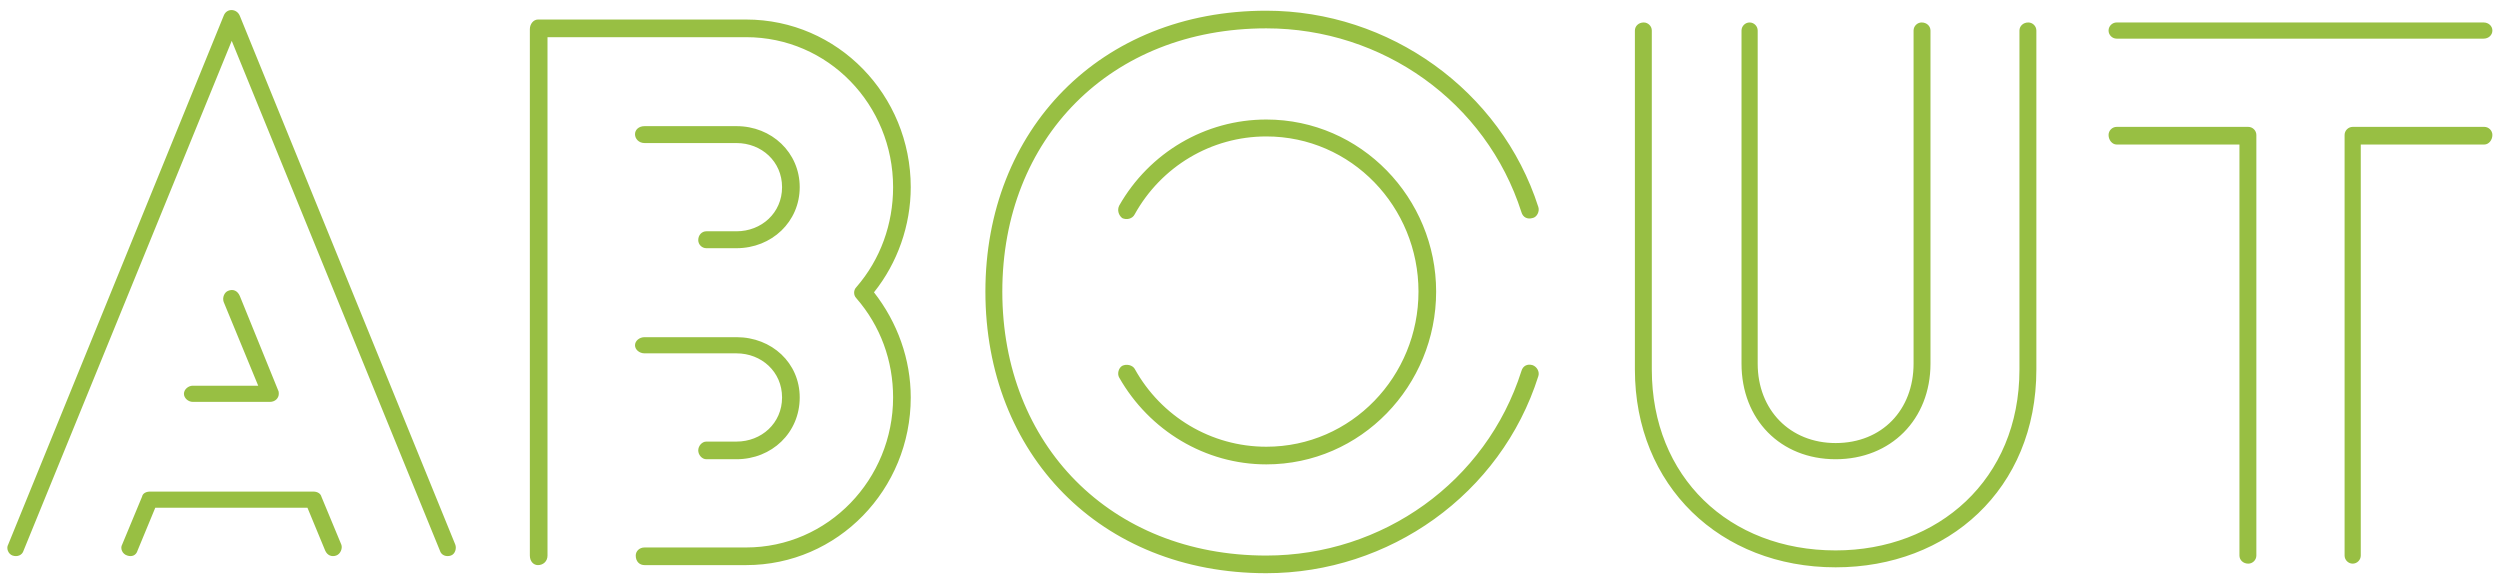 <svg width="306" height="71" viewBox="0 0 306 71" fill="none" xmlns="http://www.w3.org/2000/svg">
<path d="M23.594 49.19H33.044C33.674 49.19 34.124 48.74 34.124 48.2C34.124 48.02 34.124 47.93 34.034 47.75L29.354 36.23C29.084 35.6 28.544 35.33 27.914 35.6C27.464 35.78 27.194 36.41 27.374 36.95L31.604 47.21H23.594C23.054 47.21 22.514 47.66 22.514 48.2C22.514 48.74 23.054 49.19 23.594 49.19ZM16.844 67.37L19.004 62.15H37.634L39.794 67.37C40.064 68 40.604 68.18 41.144 68C41.684 67.82 41.954 67.1 41.774 66.65L39.344 60.8C39.254 60.44 38.894 60.17 38.354 60.17H18.374C17.924 60.17 17.474 60.35 17.384 60.8L14.954 66.65C14.684 67.1 14.954 67.82 15.584 68C16.124 68.18 16.664 68 16.844 67.37ZM2.894 67.37L28.364 5L53.834 67.37C54.014 68 54.644 68.18 55.184 68C55.724 67.82 55.904 67.1 55.724 66.65L29.354 1.94C28.994 1.04 27.734 0.95 27.374 1.94L1.004 66.65C0.734 67.1 1.004 67.82 1.544 68C2.084 68.18 2.714 68 2.894 67.37ZM90.145 56.21C94.465 56.21 97.885 52.97 97.885 48.65C97.885 44.42 94.465 41.27 90.145 41.27H78.895C78.265 41.27 77.725 41.72 77.725 42.26C77.725 42.8 78.265 43.25 78.895 43.25H90.145C93.205 43.25 95.725 45.5 95.725 48.65C95.725 51.8 93.205 54.05 90.145 54.05H86.455C85.915 54.05 85.465 54.59 85.465 55.13C85.465 55.67 85.915 56.21 86.455 56.21H90.145ZM78.895 17.51H90.145C93.205 17.51 95.725 19.76 95.725 22.91C95.725 26.06 93.205 28.31 90.145 28.31H86.455C85.915 28.31 85.465 28.76 85.465 29.39C85.465 29.93 85.915 30.38 86.455 30.38H90.145C94.465 30.38 97.885 27.14 97.885 22.91C97.885 18.68 94.465 15.44 90.145 15.44H78.895C78.175 15.44 77.725 15.89 77.725 16.43C77.725 16.97 78.175 17.51 78.895 17.51ZM67.015 68V4.55H91.315C101.395 4.55 109.315 12.83 109.315 22.91C109.315 27.41 107.785 31.73 104.815 35.15C104.455 35.51 104.455 36.14 104.815 36.5C107.785 39.92 109.315 44.15 109.315 48.65C109.315 58.64 101.395 67.01 91.315 67.01H78.895C78.265 67.01 77.815 67.46 77.815 68C77.815 68.72 78.265 69.17 78.895 69.17H91.315C102.565 69.17 111.475 59.9 111.475 48.65C111.475 43.97 109.855 39.47 106.975 35.78C109.855 32.18 111.475 27.59 111.475 22.91C111.475 11.66 102.565 2.39 91.315 2.39H65.845C65.305 2.39 64.855 2.93 64.855 3.56V68C64.855 68.72 65.305 69.17 65.845 69.17C66.475 69.17 67.015 68.72 67.015 68ZM188.293 25.34C183.703 11.03 170.023 1.31 154.993 1.31C134.653 1.31 120.613 15.89 120.613 35.69C120.613 55.58 134.653 70.16 154.993 70.16C170.023 70.16 183.703 60.53 188.293 46.04C188.473 45.5 188.113 44.87 187.573 44.69C186.943 44.51 186.403 44.78 186.223 45.41C181.903 59 169.213 68 154.993 68C135.913 68 122.683 54.41 122.683 35.69C122.683 16.97 135.913 3.47 154.993 3.47C169.213 3.47 181.903 12.47 186.223 25.97C186.403 26.6 186.943 26.87 187.573 26.69C188.113 26.6 188.473 25.88 188.293 25.34ZM136.993 46.22C140.683 52.7 147.523 56.84 154.993 56.84C166.603 56.84 175.783 47.21 175.783 35.69C175.783 24.26 166.603 14.63 154.993 14.63C147.523 14.63 140.683 18.68 136.993 25.16C136.723 25.7 136.903 26.33 137.353 26.69C137.893 26.96 138.613 26.78 138.883 26.24C142.123 20.39 148.243 16.7 154.993 16.7C165.433 16.7 173.623 25.34 173.623 35.69C173.623 46.04 165.433 54.68 154.993 54.68C148.243 54.68 142.123 50.99 138.883 45.14C138.613 44.69 137.893 44.51 137.353 44.78C136.903 45.05 136.723 45.77 136.993 46.22ZM213.161 44.51C213.161 51.35 217.931 56.21 224.681 56.21C231.431 56.21 236.291 51.35 236.291 44.51V3.74C236.291 3.2 235.841 2.75 235.211 2.75C234.671 2.75 234.221 3.2 234.221 3.74V44.51C234.221 50.18 230.351 54.23 224.681 54.23C219.101 54.23 215.141 50.18 215.141 44.51V3.74C215.141 3.2 214.691 2.75 214.151 2.75C213.611 2.75 213.161 3.2 213.161 3.74V44.51ZM247.181 3.74V45.23C247.181 58.73 237.191 67.37 224.681 67.37C211.631 67.37 202.181 58.37 202.181 45.23V3.74C202.181 3.2 201.731 2.75 201.191 2.75C200.561 2.75 200.111 3.2 200.111 3.74V45.23C200.111 59.45 210.551 69.44 224.681 69.44C238.451 69.44 249.251 59.9 249.251 45.23V3.74C249.251 3.2 248.801 2.75 248.261 2.75C247.631 2.75 247.181 3.2 247.181 3.74ZM304.078 15.53H287.968C287.428 15.53 286.978 15.98 286.978 16.52V68C286.978 68.54 287.428 68.99 287.968 68.99C288.508 68.99 288.958 68.54 288.958 68V17.69H304.078C304.618 17.69 305.068 17.15 305.068 16.52C305.068 15.98 304.618 15.53 304.078 15.53ZM259.078 4.73H303.988C304.618 4.73 305.068 4.28 305.068 3.74C305.068 3.2 304.618 2.75 303.988 2.75H259.078C258.538 2.75 258.088 3.2 258.088 3.74C258.088 4.28 258.538 4.73 259.078 4.73ZM259.078 17.69H274.108V68C274.108 68.54 274.558 68.99 275.188 68.99C275.728 68.99 276.178 68.54 276.178 68V16.52C276.178 15.98 275.728 15.53 275.188 15.53H259.078C258.538 15.53 258.088 15.98 258.088 16.52C258.088 17.15 258.538 17.69 259.078 17.69Z" fill="#98BF43"/>
</svg>
